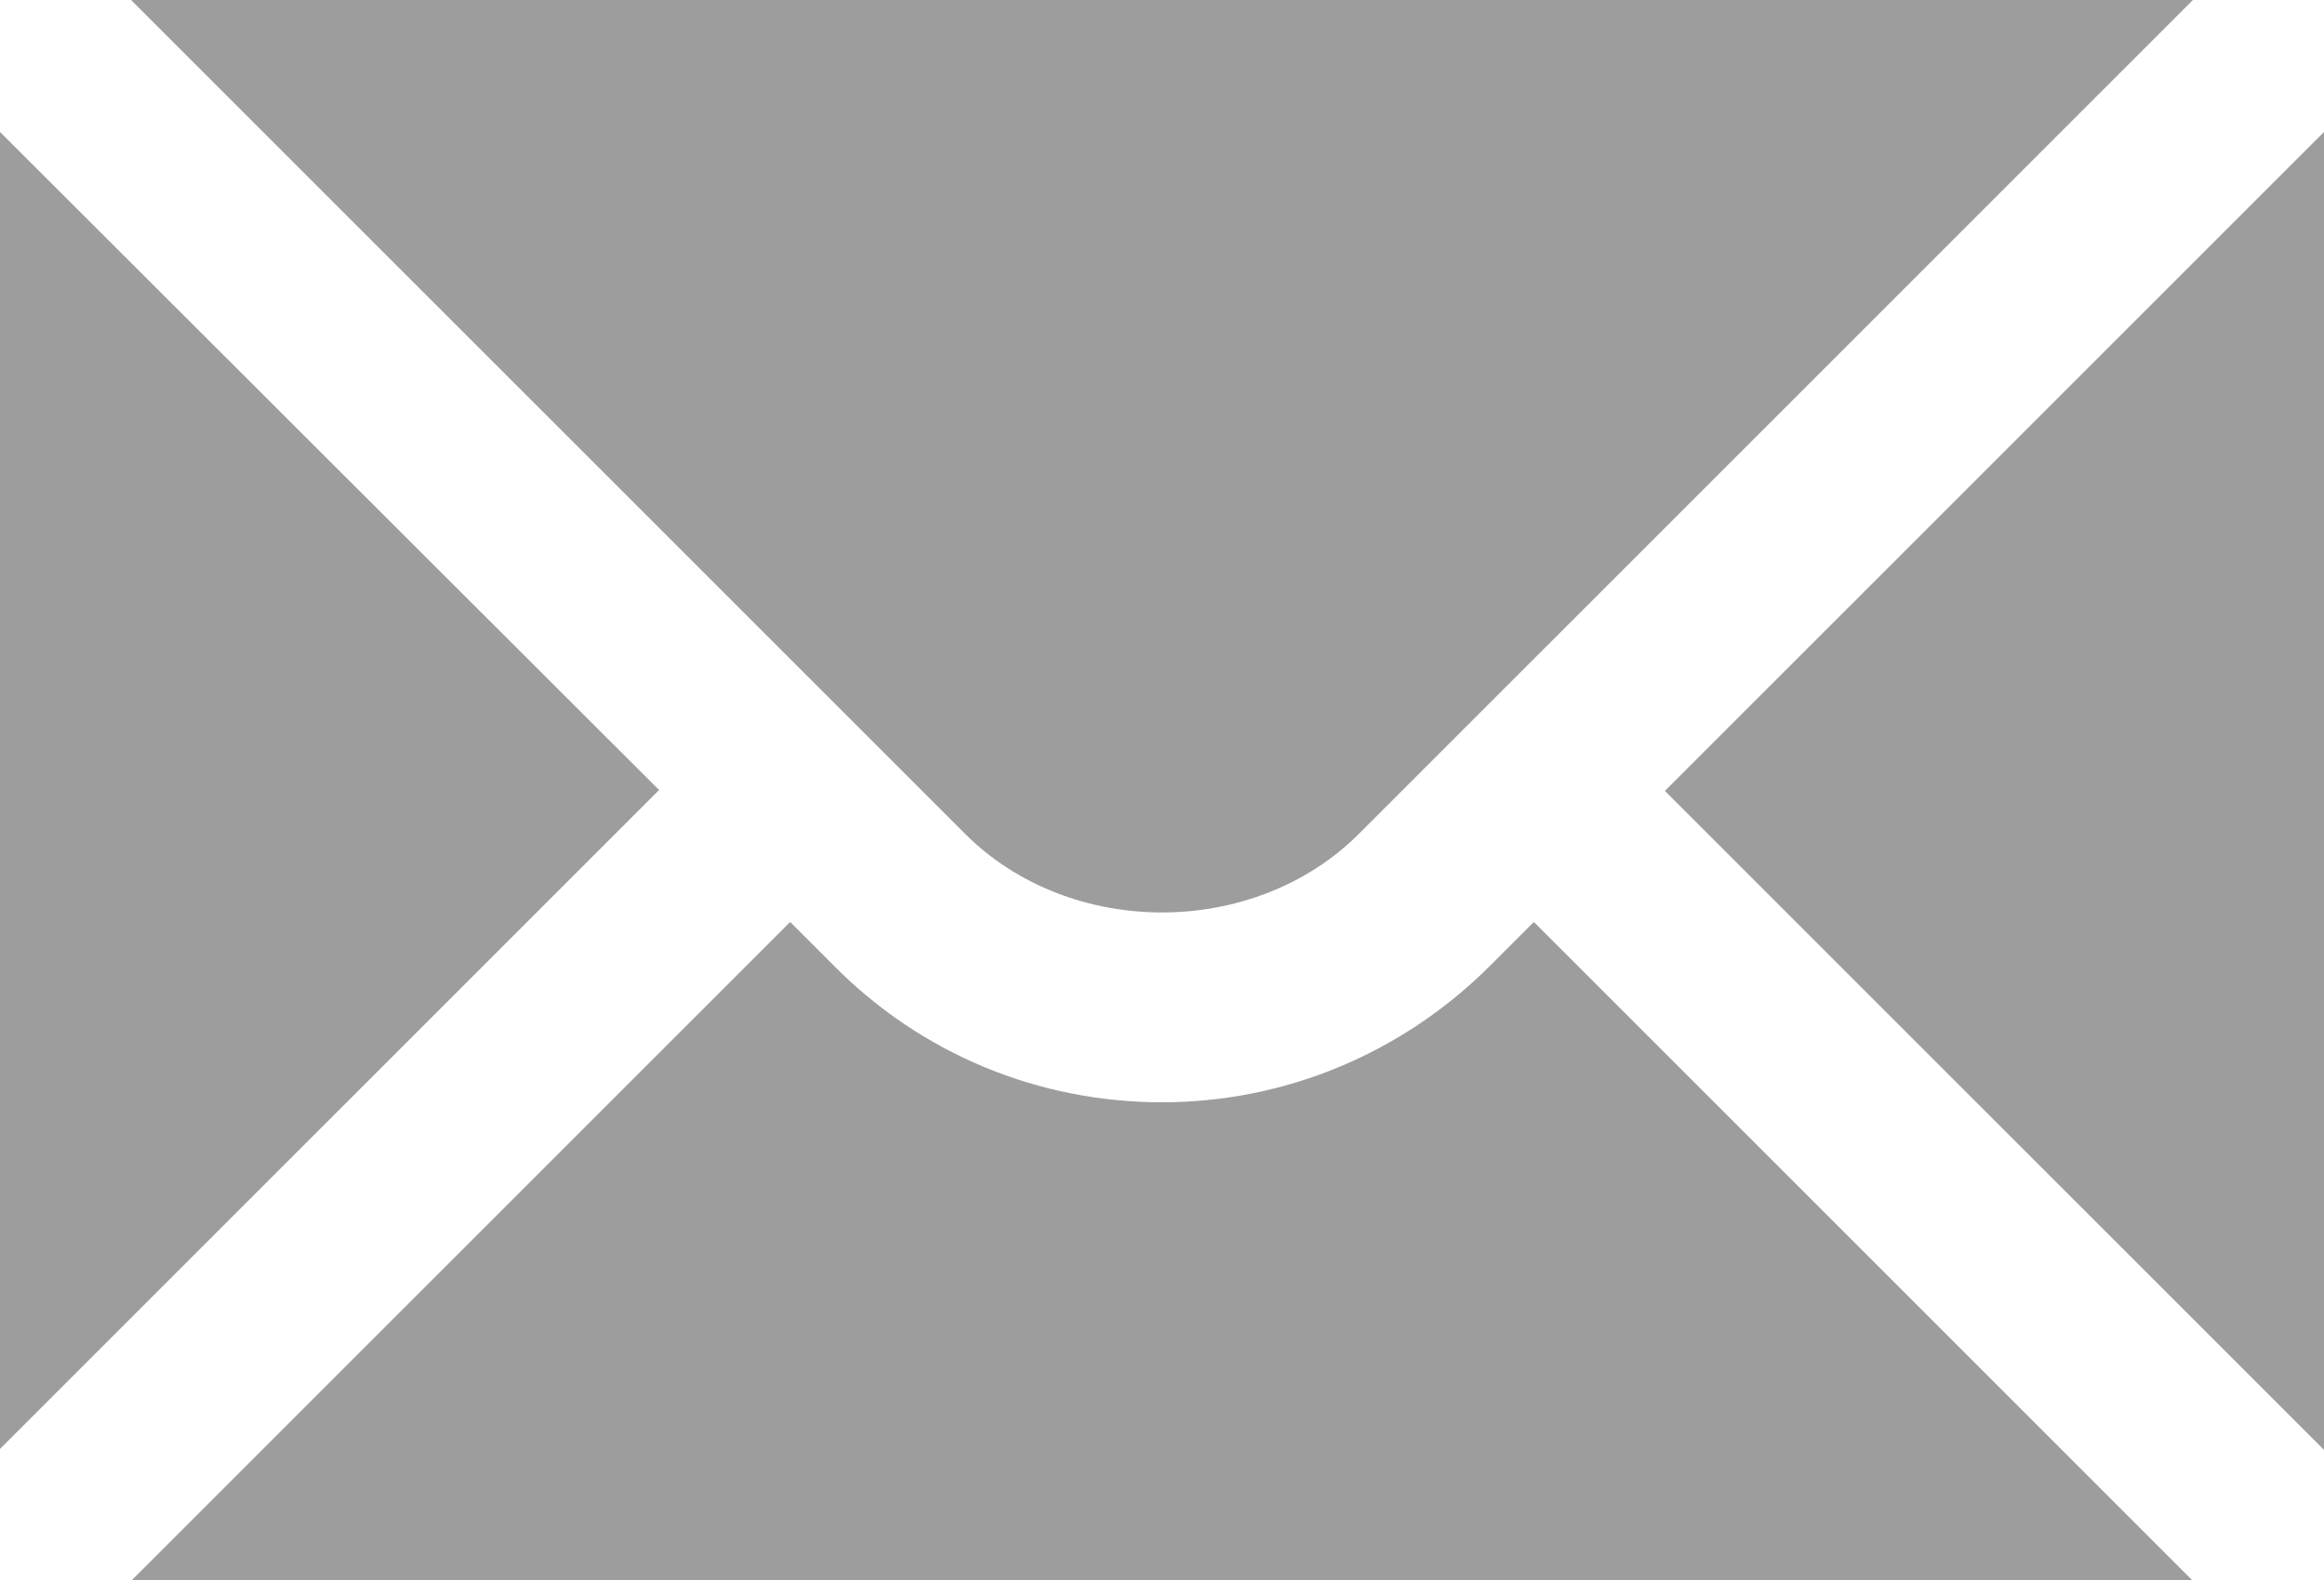 <?xml version="1.0" encoding="UTF-8"?><svg id="mail" xmlns="http://www.w3.org/2000/svg" viewBox="0 0 25 17"><defs><style>.cls-1{stroke-width:0px; fill: #9d9d9d;}</style></defs><path class="cls-1" d="m0,1.42v14.17l7.09-7.09L0,1.42ZM1.41,0l8.97,8.97c1.13,1.13,3.11,1.13,4.24,0L23.59,0H1.41Z"/><path class="cls-1" d="m16.03,10.39c-.94.94-2.2,1.47-3.53,1.47s-2.59-.52-3.53-1.47l-.47-.47-7.08,7.08h22.16l-7.08-7.08-.47.47Zm1.88-1.88l7.09,7.09V1.42l-7.09,7.09Z"/></svg>